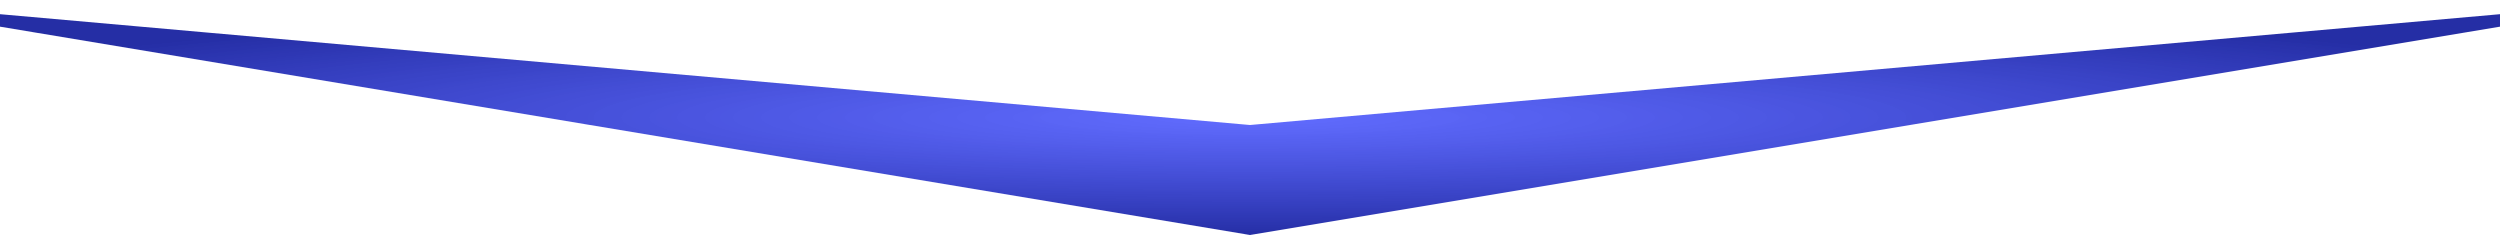 <svg width="500" height="47" viewBox="0 0 500 47" fill="none" xmlns="http://www.w3.org/2000/svg">
<g clip-path="url(#clip0_75_4)">
<path d="M532 0L250 47L7.48 6.58L-32 0L250 25L532 0Z" fill="url(#paint0_radial_75_4)"/>
</g>
<defs>
<radialGradient id="paint0_radial_75_4" cx="0" cy="0" r="1" gradientUnits="userSpaceOnUse" gradientTransform="translate(250 23.5) scale(282 23.5)">
<stop stop-color="#3A48FF" stop-opacity="0.8"/>
<stop offset="1" stop-color="#252EA5"/>
</radialGradient>
<clipPath id="clip0_75_4">
<rect width="500" height="47" fill="white"/>
</clipPath>
</defs>
</svg>
